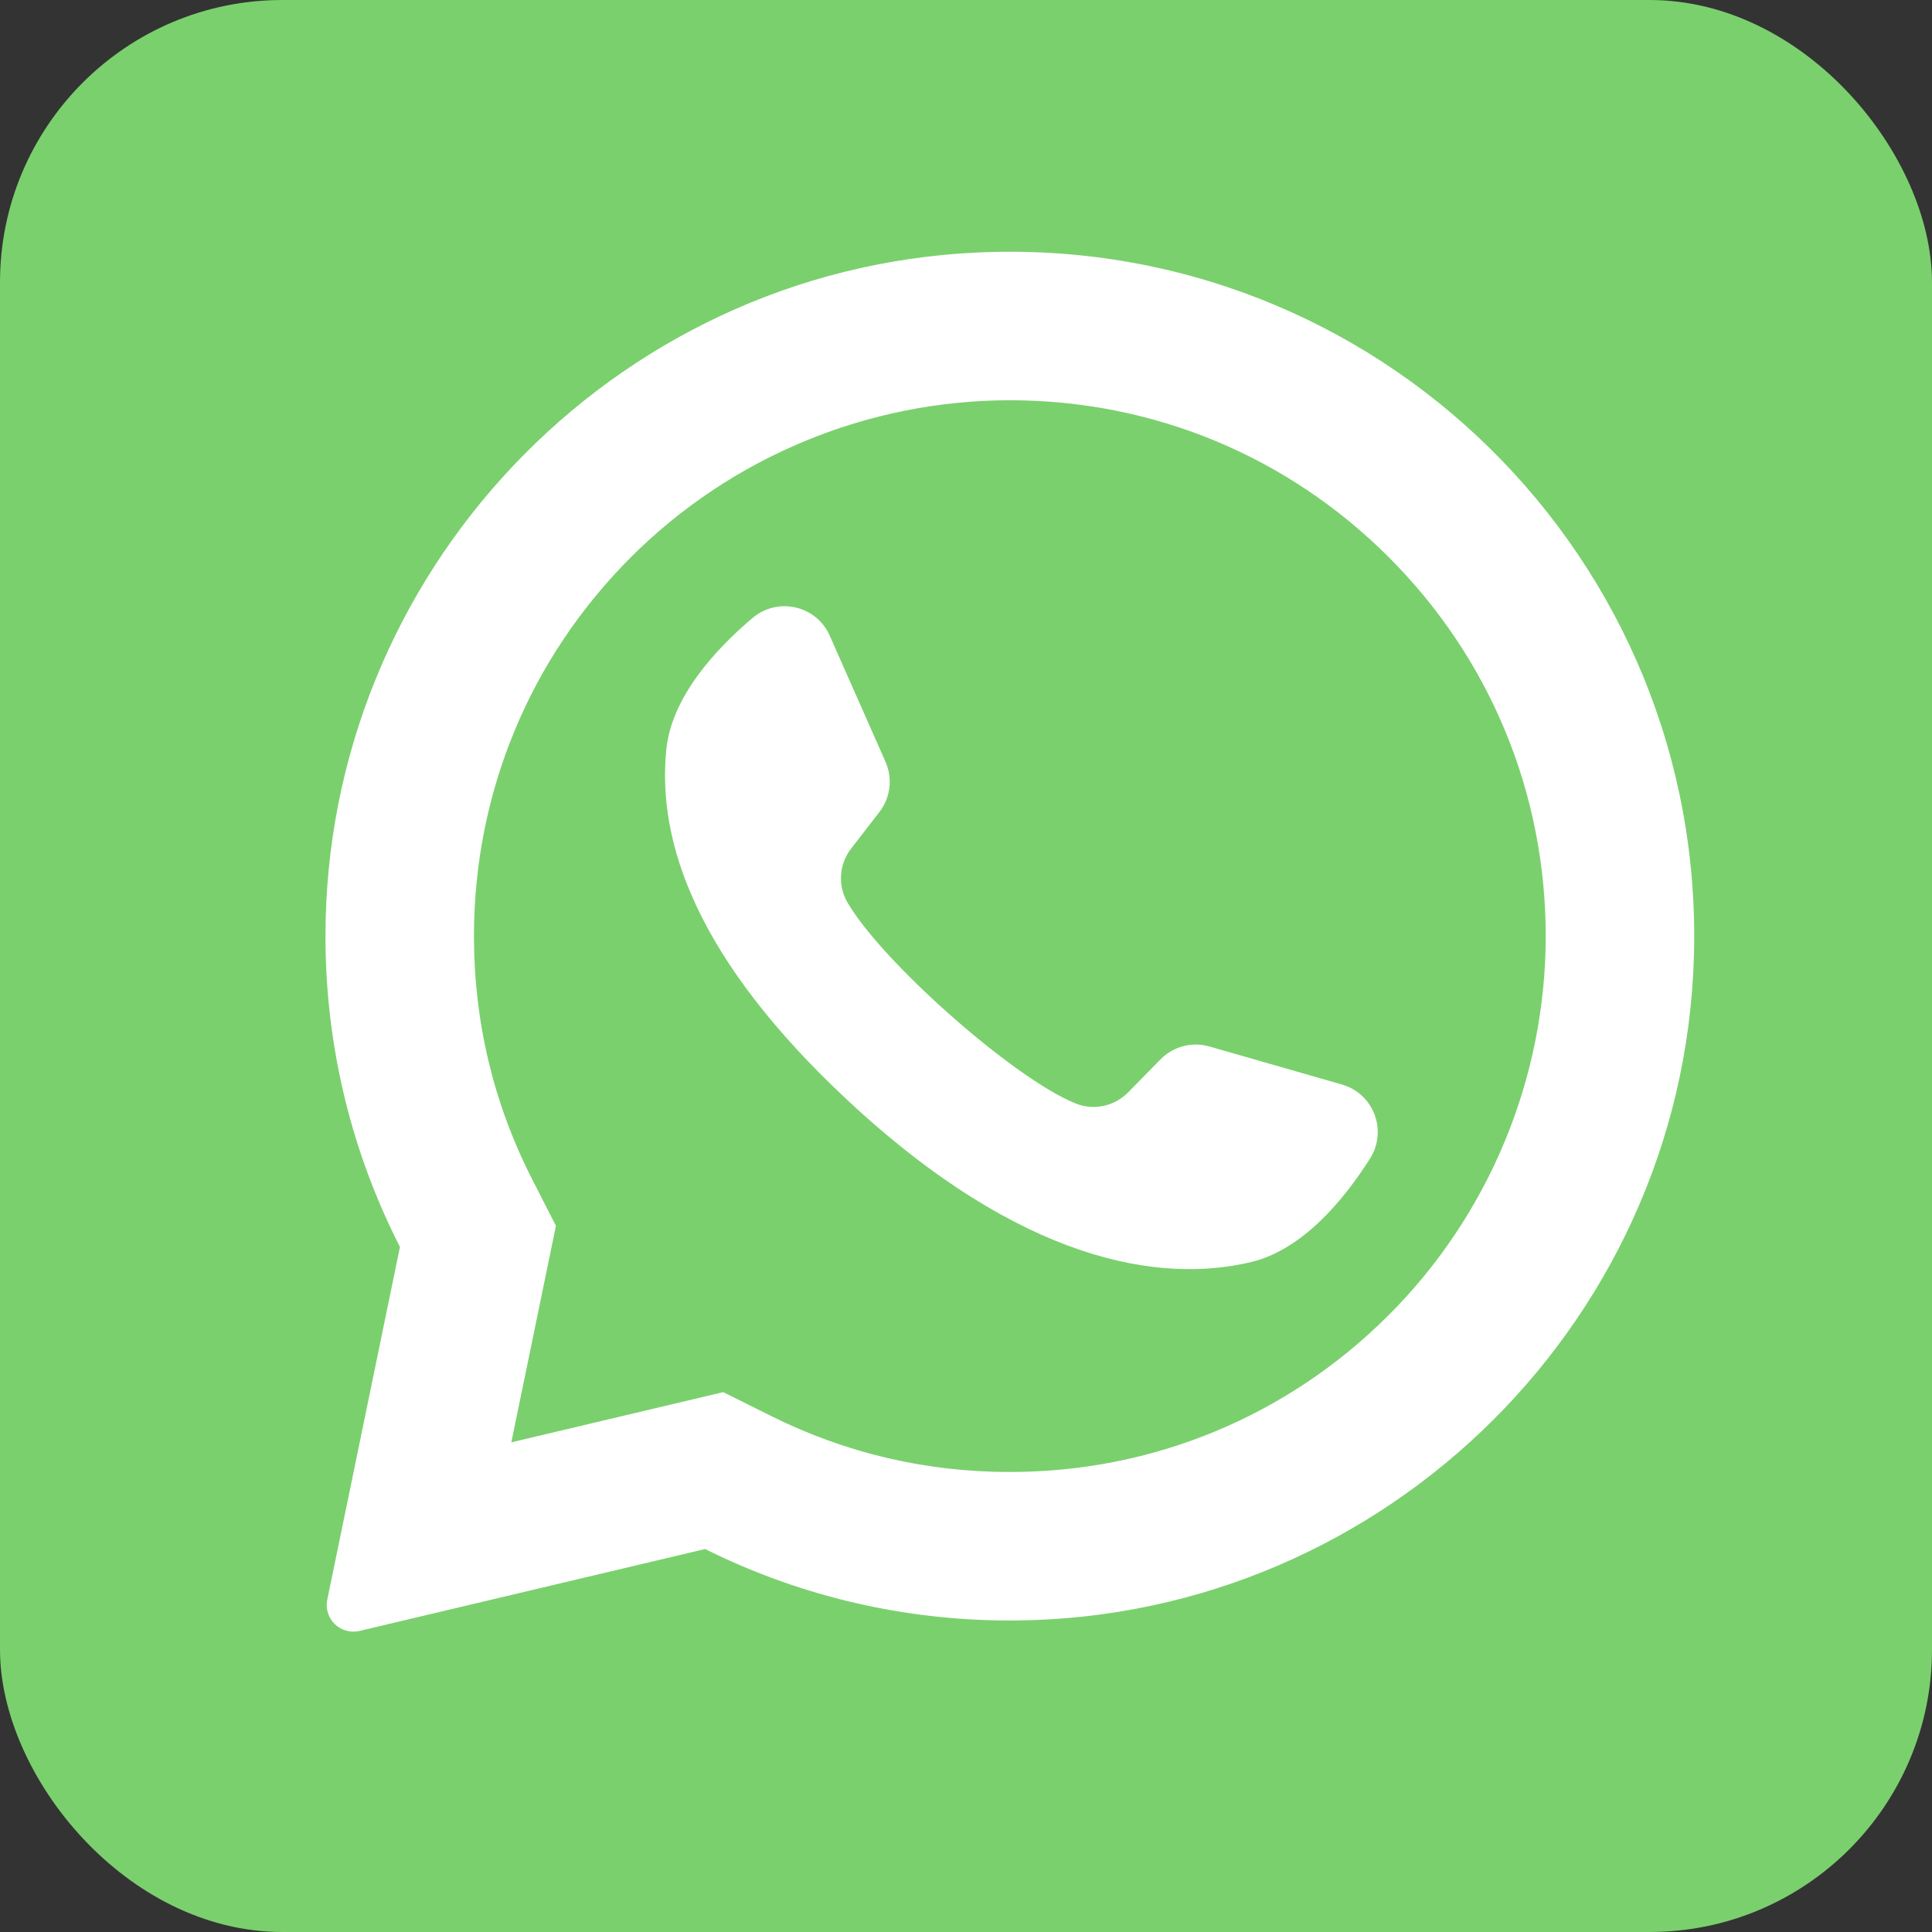 <svg width="130" height="130" viewBox="0 0 130 130" fill="none" xmlns="http://www.w3.org/2000/svg">
<rect x="0" y="0" width="130" height="130" fill="#333333" stroke="none"/>
<rect width="130" height="130" rx="19" fill="#7AD06D"/>
<path d="M65.698 16.993C41.177 18.161 21.826 38.583 21.9 63.132C21.923 70.609 23.728 77.667 26.912 83.903L22.023 107.635C21.759 108.919 22.916 110.043 24.192 109.741L47.446 104.231C53.421 107.207 60.131 108.926 67.234 109.035C92.297 109.417 113.196 89.516 113.977 64.462C114.814 37.605 92.649 15.71 65.698 16.993ZM93.446 88.486C86.636 95.297 77.581 99.047 67.95 99.047C62.31 99.047 56.911 97.782 51.902 95.287L48.663 93.674L34.406 97.051L37.407 82.483L35.812 79.358C33.211 74.266 31.892 68.758 31.892 62.99C31.892 53.358 35.643 44.304 42.453 37.493C49.203 30.744 58.405 26.932 67.951 26.932C77.582 26.932 86.636 30.683 93.447 37.493C100.257 44.303 104.007 53.358 104.008 62.989C104.007 72.534 100.196 81.737 93.446 88.486Z" fill="white"/>
<path d="M90.299 72.976L81.379 70.415C80.206 70.078 78.943 70.411 78.089 71.281L75.907 73.504C74.988 74.441 73.592 74.742 72.375 74.249C68.155 72.542 59.279 64.65 57.012 60.702C56.358 59.563 56.467 58.14 57.269 57.101L59.174 54.637C59.92 53.672 60.077 52.376 59.584 51.26L55.831 42.772C54.932 40.739 52.334 40.147 50.637 41.583C48.148 43.688 45.194 46.888 44.835 50.432C44.202 56.682 46.882 64.56 57.017 74.02C68.727 84.949 78.103 86.392 84.208 84.914C87.671 84.075 90.438 80.713 92.185 77.959C93.376 76.082 92.435 73.59 90.299 72.976Z" fill="white"/>
</svg>
